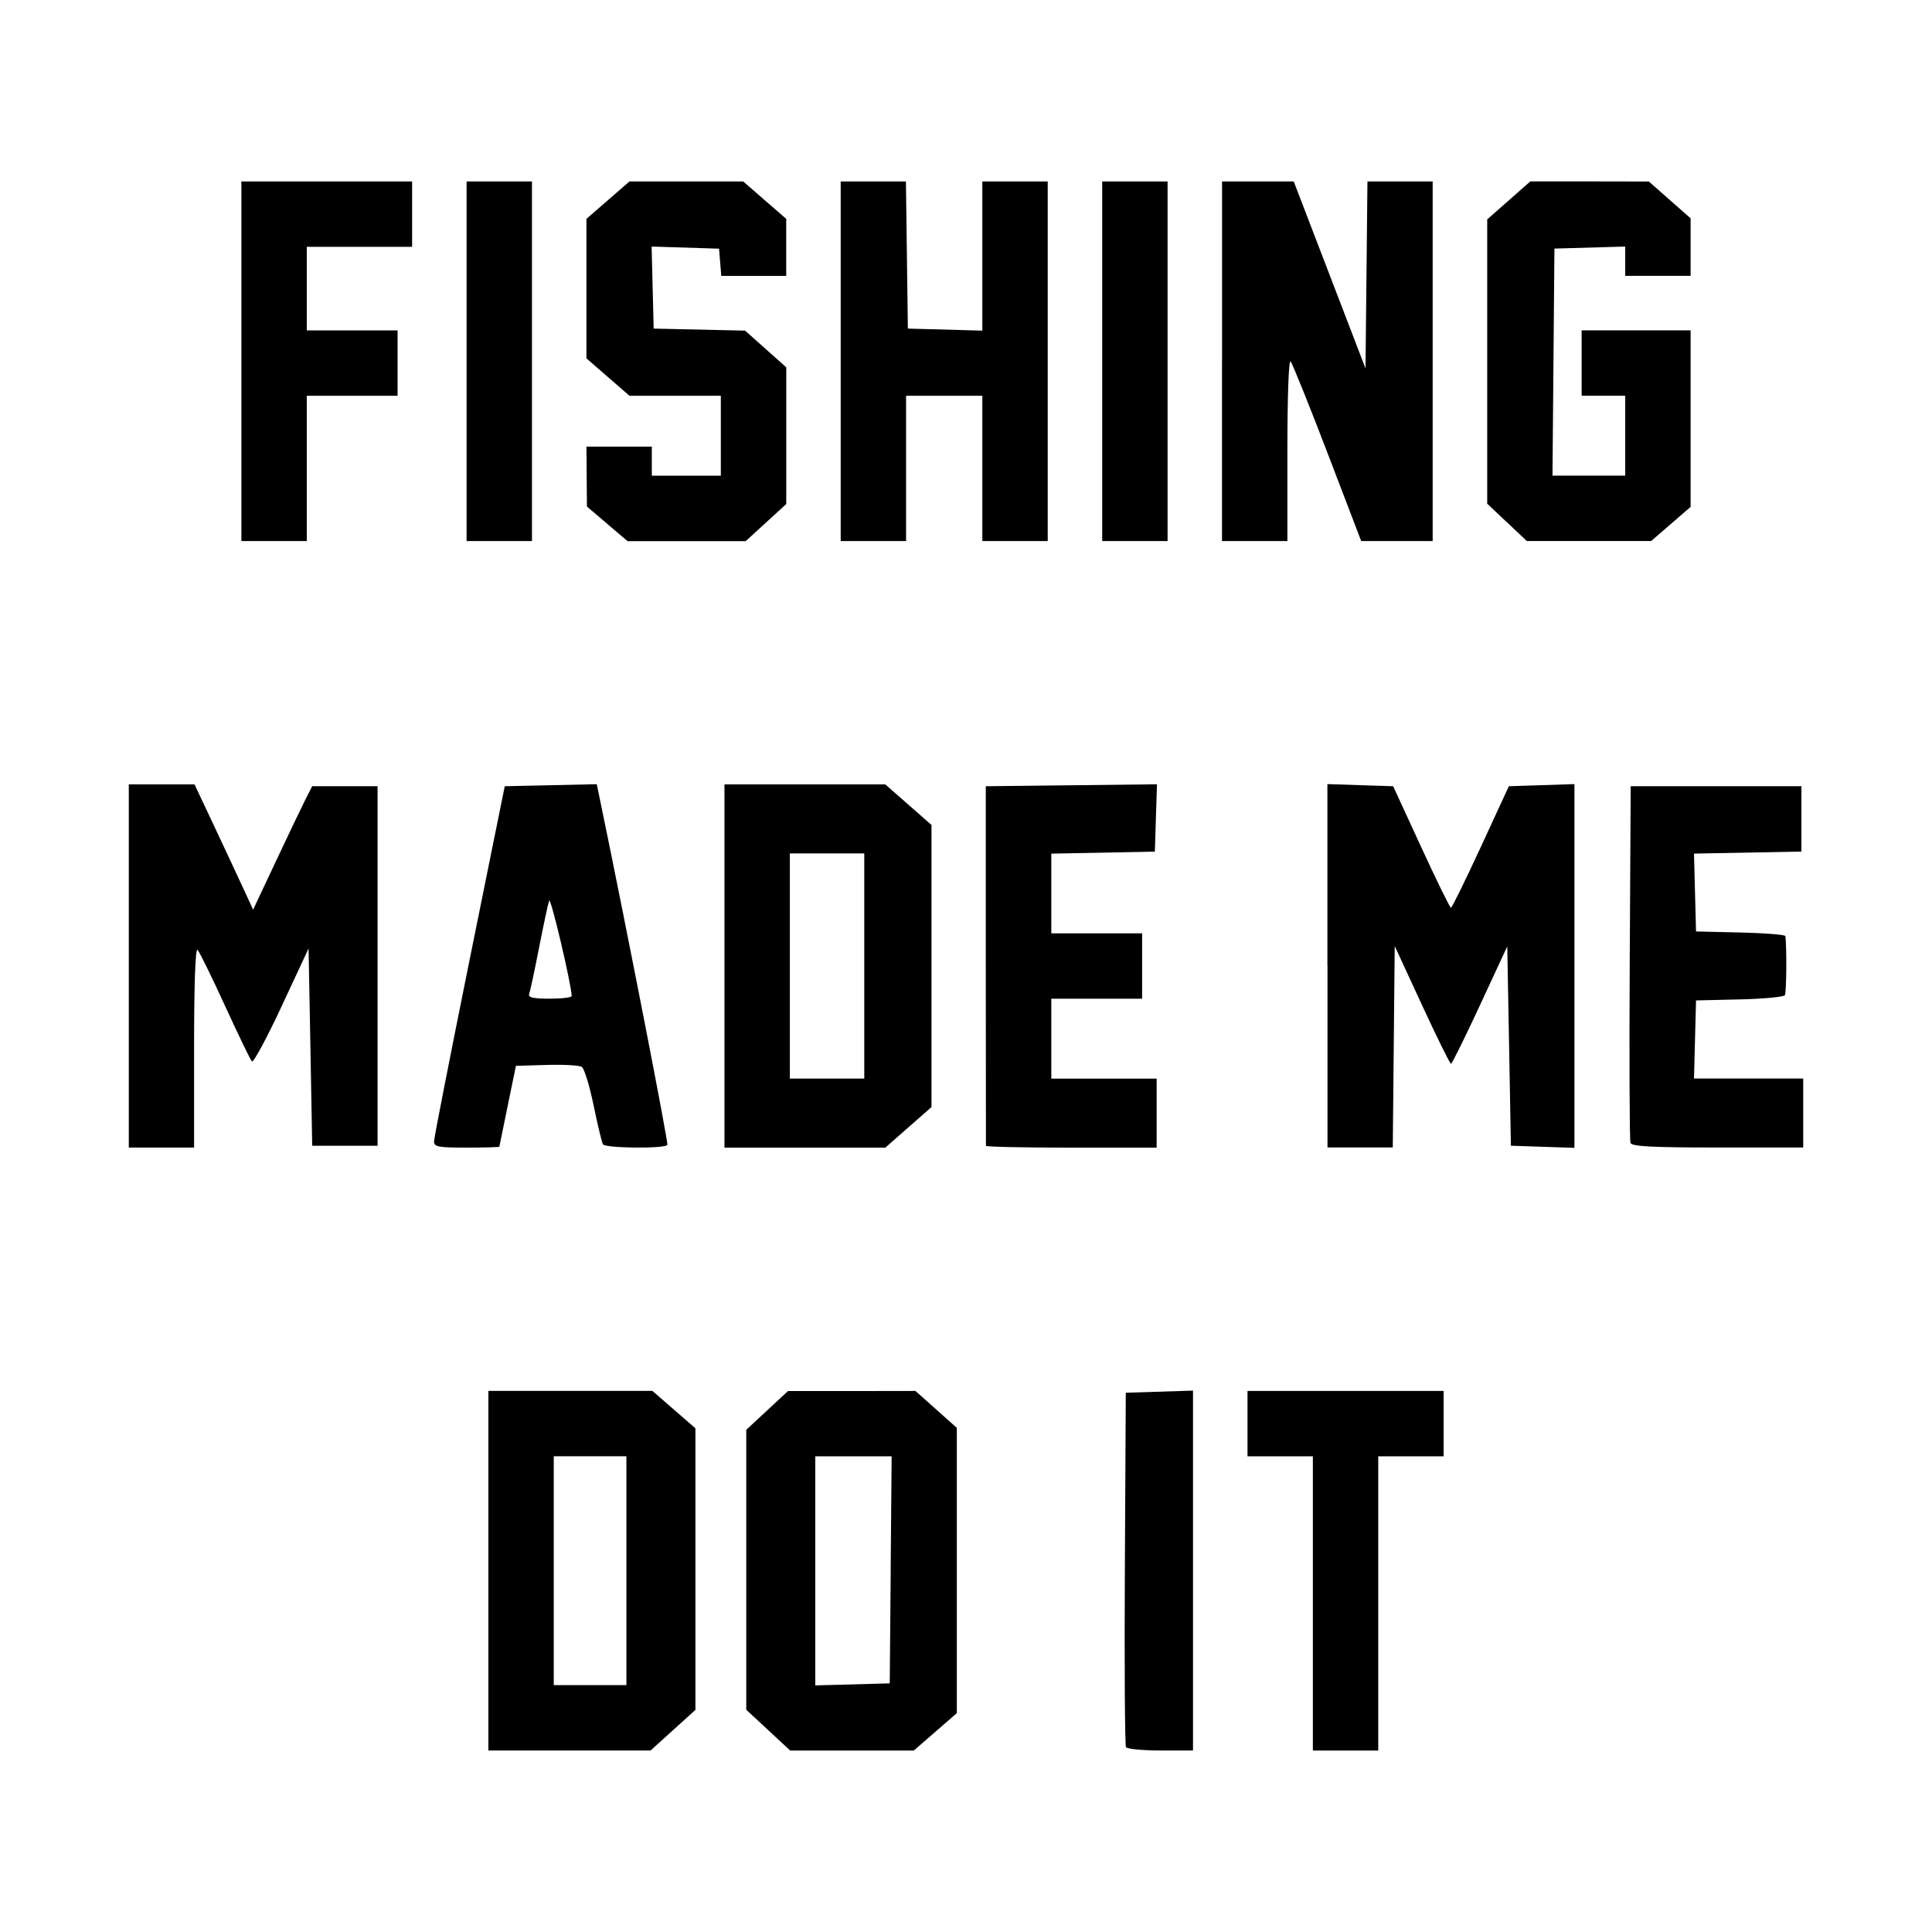 <svg width="1500" height="1500" viewBox="0 0 1500 1500" xmlns="http://www.w3.org/2000/svg">
  <!-- Original SVG transformiert und zentriert -->
  <svg x="100.0" y="140.889" width="1300" height="1218.221" viewBox="0 0 345.75 324">
    org/2000/svg" viewBox="0 0 345.75 324">
  <path id="path1748" d="M74.25,286.87v-37.13h33.87l4.44,3.86,4.44,3.86v58.15l-4.63,4.19-4.63,4.19h-33.49v-37.12ZM102.75,286.87v-23.63h-15v47.25h15v-23.63ZM132.04,319.79l-4.54-4.21v-57.81l4.31-4,4.31-4h13.16s13.16-.02,13.16-.02l4.27,3.81,4.27,3.81v58.91l-4.44,3.86-4.44,3.86h-25.53l-4.54-4.21h0ZM157.32,286.69l.2-23.44h-15.77v47.3l7.69-.21,7.69-.21.2-23.44ZM205.91,323.31c-.23-.38-.34-17-.23-36.94l.19-36.25,6.94-.22,6.94-.22v74.31h-6.71c-3.69,0-6.9-.31-7.13-.69h0ZM244.5,293.62v-30.37h-13.5v-13.5h40.5v13.5h-13.5v60.75h-13.5v-30.38ZM0,162v-37.5h13.57l3.8,8.06c2.09,4.43,4.81,10.26,6.05,12.94l2.25,4.87,4.76-10.12c2.62-5.57,5.37-11.31,6.1-12.75l1.34-2.63h13.5v74.25h-13.5l-.37-20.37-.38-20.37-5.57,11.95c-3.06,6.57-5.82,11.69-6.13,11.37-.31-.32-2.8-5.47-5.54-11.45-2.74-5.98-5.3-11.2-5.69-11.59-.44-.45-.71,7.07-.71,20.06v20.77H0v-37.5ZM63.03,198.19c.01-.72,3.31-17.51,7.31-37.31l7.29-36,9.5-.21,9.5-.21.82,3.96c5.37,25.87,13.99,70.08,13.76,70.52-.44.81-12.79.7-13.3-.12-.23-.38-1.1-3.99-1.93-8.03-.83-4.04-1.93-7.61-2.43-7.95-.51-.33-3.78-.52-7.27-.41l-6.34.19-1.7,8.25c-.94,4.54-1.71,8.33-1.72,8.44,0,.1-3.06.19-6.77.19-5.94,0-6.75-.16-6.72-1.31h0ZM91.46,168.19c-.18-2.91-4.35-20.54-4.66-19.69-.22.62-1.16,5.01-2.09,9.75s-1.85,9.05-2.04,9.56c-.25.69.89.94,4.24.94,2.52,0,4.56-.25,4.54-.56ZM123,162v-37.5h33.21l4.77,4.19,4.77,4.19v58.25l-4.77,4.19-4.77,4.19h-33.21v-37.5ZM151.87,162v-23.25h-15.37v46.5h15.37v-23.25ZM176.99,199.13c0-.21-.02-17-.03-37.31v-36.94s17.67-.2,17.67-.2l17.68-.2-.22,6.95-.22,6.95-10.69.21-10.69.21v16.46h18.75v13.5h-18.75v16.5h21.75v14.25h-17.62c-9.69,0-17.63-.17-17.64-.38h0ZM247.5,161.97v-37.53l6.79.22,6.79.22,5.78,12.55c3.18,6.9,5.94,12.54,6.15,12.54.21,0,2.98-5.65,6.17-12.55l5.79-12.54,6.77-.22,6.77-.22v75.11l-6.56-.22-6.56-.22-.37-20.58-.38-20.58-5.62,12.11c-3.09,6.66-5.79,12.12-6,12.13-.21,0-2.91-5.46-6-12.15l-5.62-12.17-.2,20.8-.2,20.8h-13.48v-37.53ZM310.09,198.56c-.2-.52-.27-17.31-.16-37.31l.2-36.38h35.25v13.5l-11.09.21-11.09.21.21,8.04.21,8.04,9.19.21c5.05.12,9.22.45,9.26.75.3,2.28.23,11.68-.1,12.2-.22.36-4.44.76-9.38.87l-8.97.21-.21,8.06-.21,8.06h22.55v14.25h-17.65c-13.43,0-17.73-.22-18.01-.94h0ZM23.25,37.12V0h35.25v13.5h-21.75v17.25h18.75v13.5h-18.75v30h-13.5v-37.13ZM69.75,37.12V0h13.5v74.25h-13.5v-37.13ZM98.8,70.69l-4.2-3.56-.05-6.19-.05-6.19h13.5v6h14.25v-16.5h-18.87l-4.44-3.86-4.44-3.86V7.72l4.44-3.86,4.44-3.86h23.49l4.44,3.86,4.44,3.86v11.78h-13.41l-.23-2.81-.23-2.81-6.96-.22-6.96-.22.21,8.47.21,8.47,9.44.21,9.44.21,4.25,3.79,4.25,3.79v28.23l-4.19,3.83-4.19,3.83h-24.39l-4.2-3.56ZM147,37.12V0h13.47l.2,15.19.2,15.19,7.69.21,7.69.21V0h13.5v74.25h-13.5v-30h-15.75v30h-13.5v-37.13ZM201,37.12V0h13.5v74.25h-13.5v-37.13ZM225.75,37.12V0h14.8l7.41,19.3,7.41,19.3.2-19.3.2-19.3h13.47v74.25h-14.76l-6.96-18.19c-3.83-10-7.26-18.51-7.62-18.9-.38-.41-.66,7.22-.66,18.19v18.9h-13.5v-37.13ZM284.58,70.39l-4.08-3.86V7.83l4.45-3.92,4.45-3.92h12.24s12.24.02,12.24.02l4.31,3.8,4.31,3.8v11.88h-13.5v-6.05l-7.31.21-7.31.21-.2,23.44-.2,23.44h15.02v-16.5h-9v-13.5h22.5v36.46l-4.07,3.52-4.07,3.52h-25.69l-4.08-3.86h0Z"/>

  </svg>
</svg>